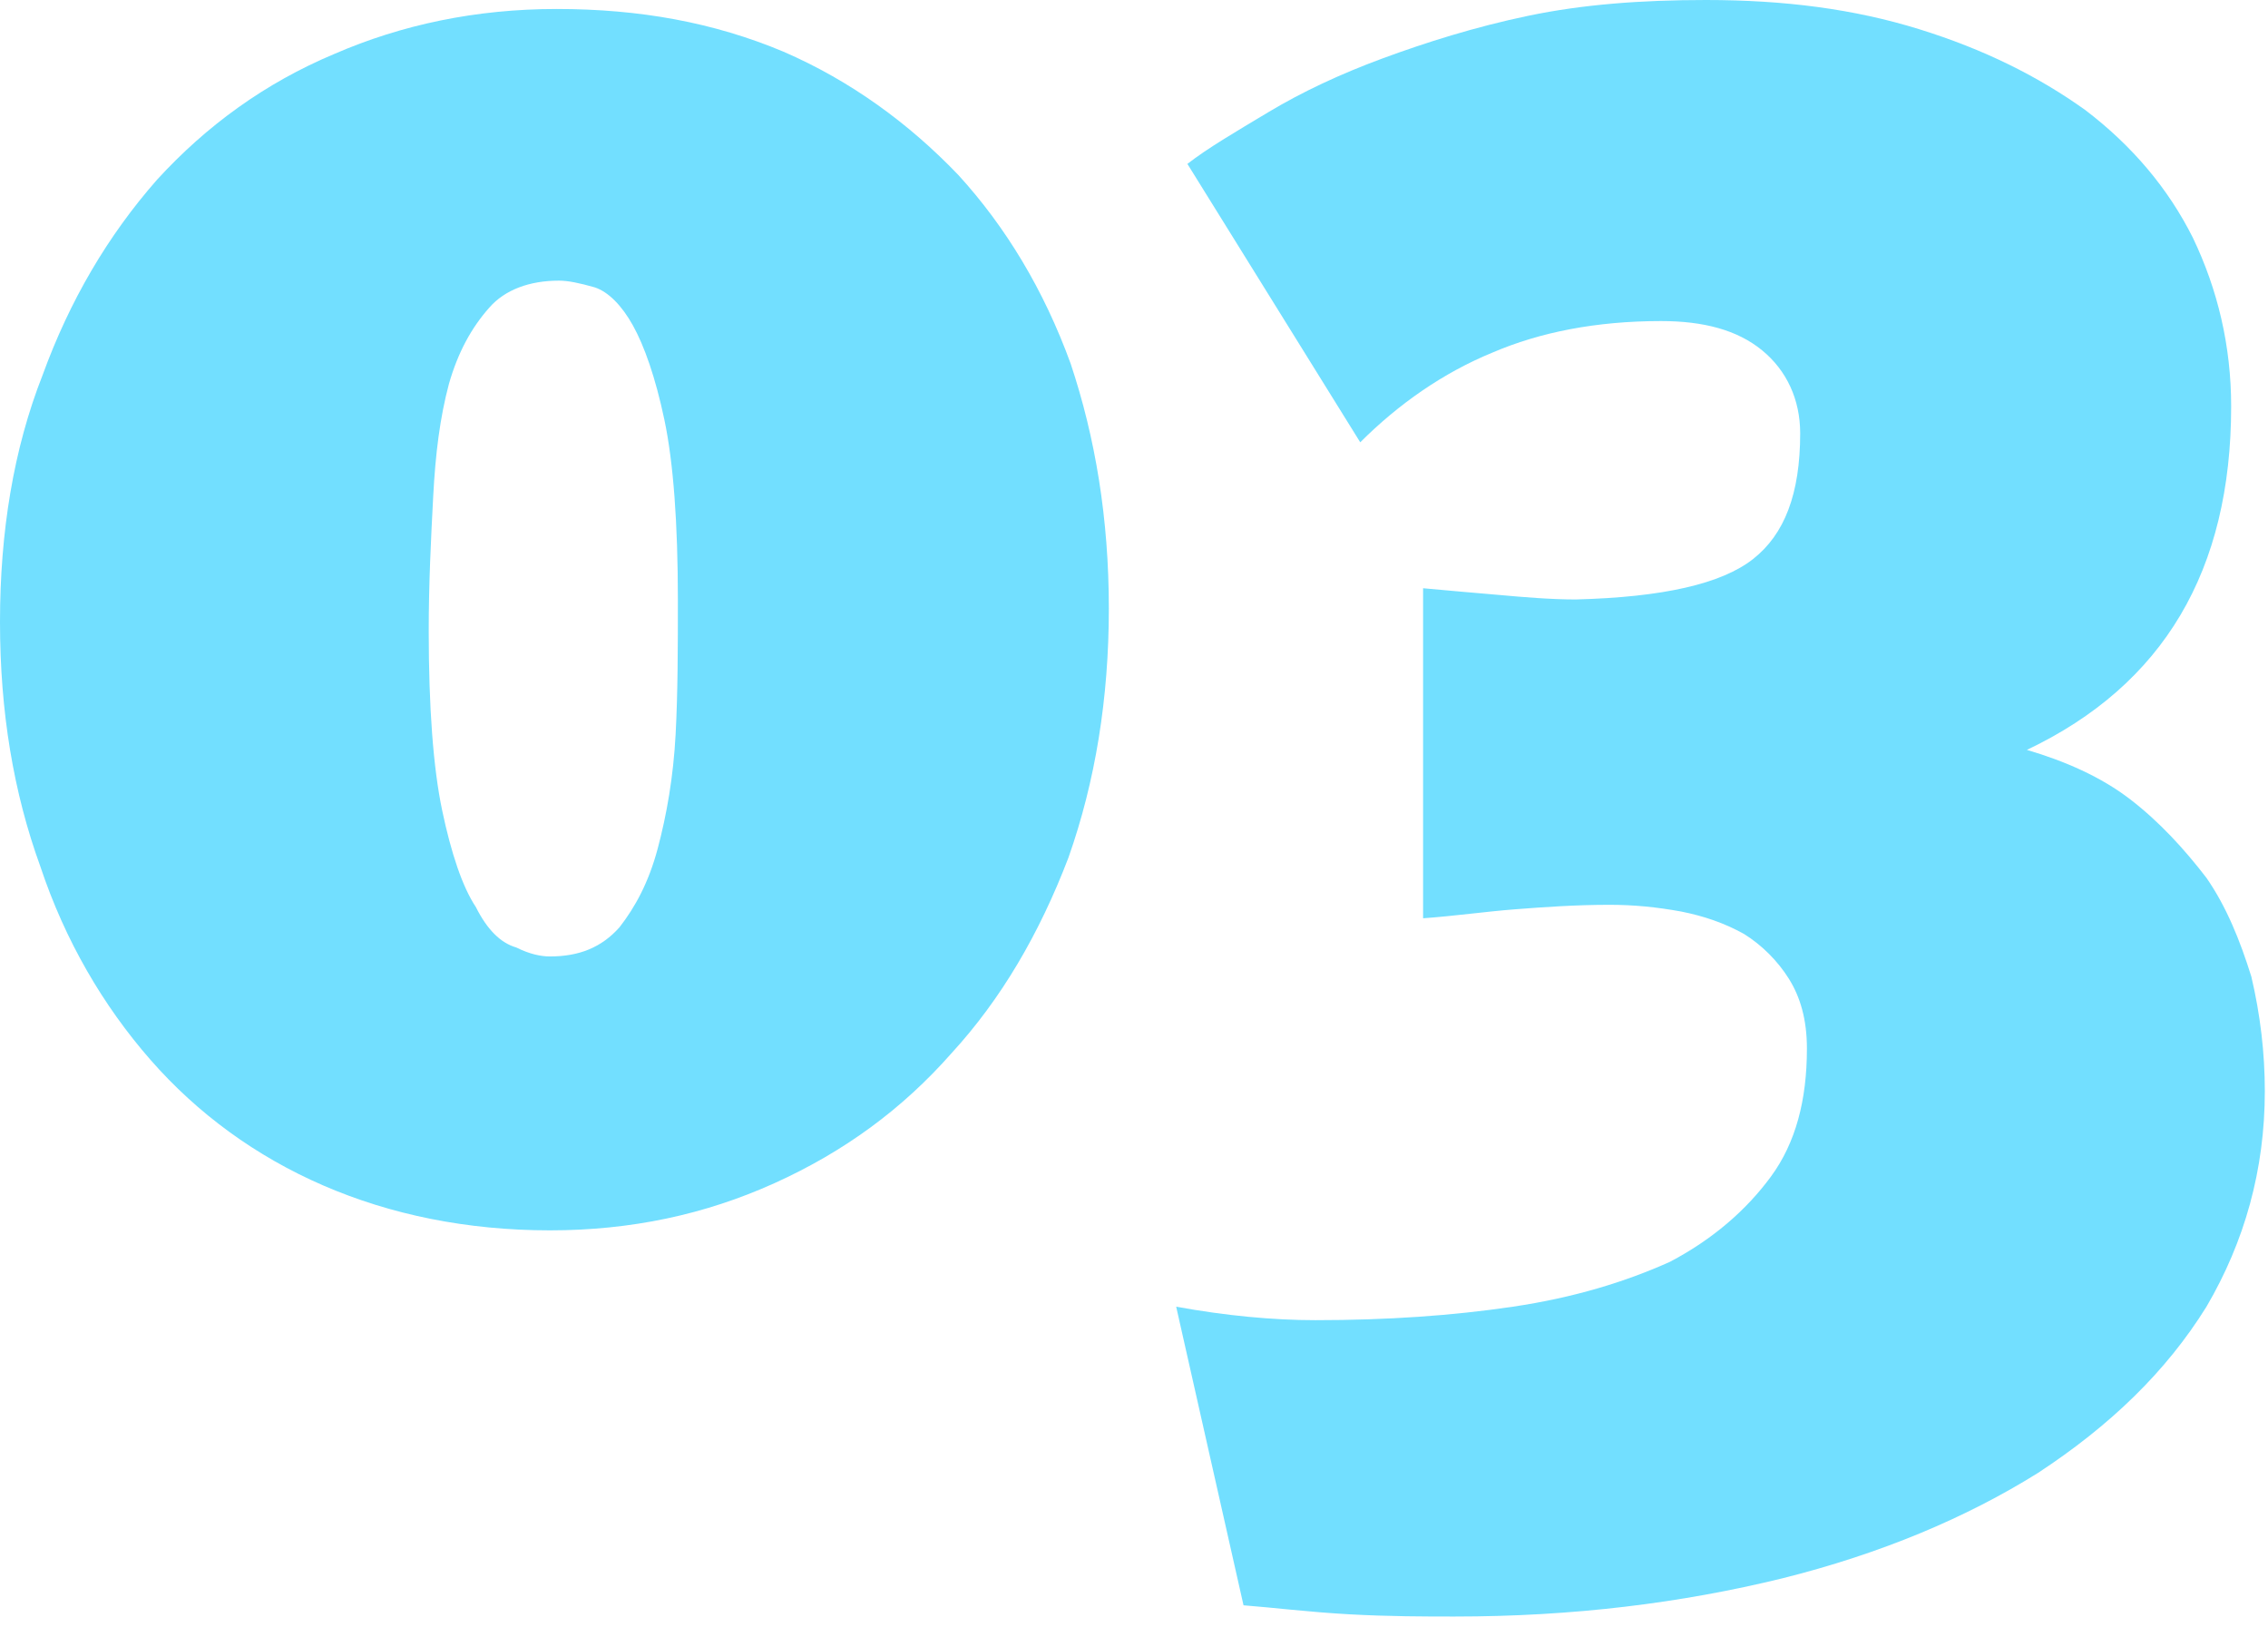 <?xml version="1.0" encoding="UTF-8" standalone="no"?>
<!DOCTYPE svg PUBLIC "-//W3C//DTD SVG 1.1//EN" "http://www.w3.org/Graphics/SVG/1.1/DTD/svg11.dtd">
<svg width="100%" height="100%" viewBox="0 0 97 70" version="1.1" xmlns="http://www.w3.org/2000/svg" xmlns:xlink="http://www.w3.org/1999/xlink" xml:space="preserve" xmlns:serif="http://www.serif.com/" style="fill-rule:evenodd;clip-rule:evenodd;stroke-linejoin:round;stroke-miterlimit:2;">
    <g transform="matrix(1,0,0,1,-3.36,51.36)">
        <g>
            <g>
                <g transform="matrix(96,0,0,96,0,0)">
                    <path d="M0.529,-0.264C0.529,-0.224 0.523,-0.187 0.511,-0.153C0.498,-0.119 0.481,-0.09 0.459,-0.066C0.437,-0.041 0.411,-0.022 0.38,-0.008C0.349,0.006 0.316,0.013 0.28,0.013C0.243,0.013 0.209,0.006 0.179,-0.007C0.149,-0.02 0.123,-0.039 0.102,-0.063C0.081,-0.087 0.064,-0.116 0.053,-0.149C0.041,-0.182 0.035,-0.218 0.035,-0.258C0.035,-0.298 0.041,-0.335 0.054,-0.368C0.066,-0.401 0.083,-0.43 0.105,-0.455C0.127,-0.479 0.153,-0.498 0.184,-0.511C0.214,-0.524 0.247,-0.531 0.283,-0.531C0.32,-0.531 0.353,-0.525 0.384,-0.512C0.414,-0.499 0.44,-0.48 0.462,-0.457C0.483,-0.434 0.5,-0.406 0.512,-0.373C0.523,-0.34 0.529,-0.304 0.529,-0.264ZM0.337,-0.268C0.337,-0.302 0.335,-0.329 0.331,-0.348C0.327,-0.367 0.322,-0.381 0.317,-0.39C0.312,-0.399 0.306,-0.405 0.3,-0.407C0.293,-0.409 0.288,-0.41 0.284,-0.41C0.271,-0.41 0.26,-0.406 0.253,-0.398C0.245,-0.389 0.239,-0.378 0.235,-0.364C0.231,-0.349 0.229,-0.333 0.228,-0.314C0.227,-0.295 0.226,-0.275 0.226,-0.254C0.226,-0.22 0.228,-0.193 0.232,-0.174C0.236,-0.155 0.241,-0.14 0.247,-0.131C0.252,-0.121 0.258,-0.115 0.265,-0.113C0.271,-0.11 0.276,-0.109 0.28,-0.109C0.293,-0.109 0.303,-0.113 0.311,-0.122C0.318,-0.131 0.324,-0.142 0.328,-0.157C0.332,-0.172 0.335,-0.189 0.336,-0.208C0.337,-0.227 0.337,-0.247 0.337,-0.268Z" style="fill:rgb(114,223,255);fill-rule:nonzero;"/>
                </g>
                <g transform="matrix(96,0,0,96,51.264,0)">
                    <path d="M0.51,-0.049C0.51,-0.014 0.501,0.018 0.484,0.047C0.466,0.076 0.441,0.1 0.409,0.121C0.377,0.141 0.339,0.157 0.295,0.168C0.25,0.179 0.202,0.185 0.149,0.185C0.136,0.185 0.12,0.185 0.102,0.184C0.084,0.183 0.068,0.181 0.055,0.18L0.025,0.047C0.047,0.051 0.068,0.053 0.087,0.053C0.119,0.053 0.148,0.051 0.175,0.047C0.202,0.043 0.225,0.036 0.245,0.027C0.264,0.017 0.279,0.004 0.29,-0.011C0.301,-0.026 0.306,-0.045 0.306,-0.068C0.306,-0.081 0.303,-0.091 0.298,-0.099C0.293,-0.107 0.286,-0.114 0.278,-0.119C0.269,-0.124 0.26,-0.127 0.25,-0.129C0.239,-0.131 0.229,-0.132 0.218,-0.132C0.203,-0.132 0.189,-0.131 0.176,-0.13C0.163,-0.129 0.149,-0.127 0.135,-0.126L0.135,-0.273C0.146,-0.272 0.157,-0.271 0.169,-0.27C0.18,-0.269 0.192,-0.268 0.203,-0.268C0.242,-0.269 0.268,-0.275 0.282,-0.286C0.296,-0.297 0.303,-0.315 0.303,-0.342C0.303,-0.357 0.297,-0.37 0.286,-0.379C0.275,-0.388 0.26,-0.392 0.241,-0.392C0.212,-0.392 0.187,-0.387 0.166,-0.378C0.144,-0.369 0.124,-0.355 0.107,-0.338L0.03,-0.462C0.039,-0.469 0.051,-0.476 0.066,-0.485C0.081,-0.494 0.098,-0.502 0.117,-0.509C0.136,-0.516 0.158,-0.523 0.182,-0.528C0.206,-0.533 0.232,-0.535 0.261,-0.535C0.296,-0.535 0.327,-0.531 0.356,-0.522C0.385,-0.513 0.409,-0.501 0.43,-0.486C0.451,-0.47 0.467,-0.451 0.478,-0.429C0.489,-0.406 0.495,-0.381 0.495,-0.354C0.495,-0.281 0.465,-0.23 0.404,-0.201C0.421,-0.196 0.437,-0.189 0.45,-0.179C0.463,-0.169 0.474,-0.157 0.484,-0.144C0.493,-0.131 0.499,-0.116 0.504,-0.1C0.508,-0.083 0.51,-0.066 0.51,-0.049Z" style="fill:rgb(114,223,255);fill-rule:nonzero;"/>
                </g>
            </g>
        </g>
    </g>
</svg>
